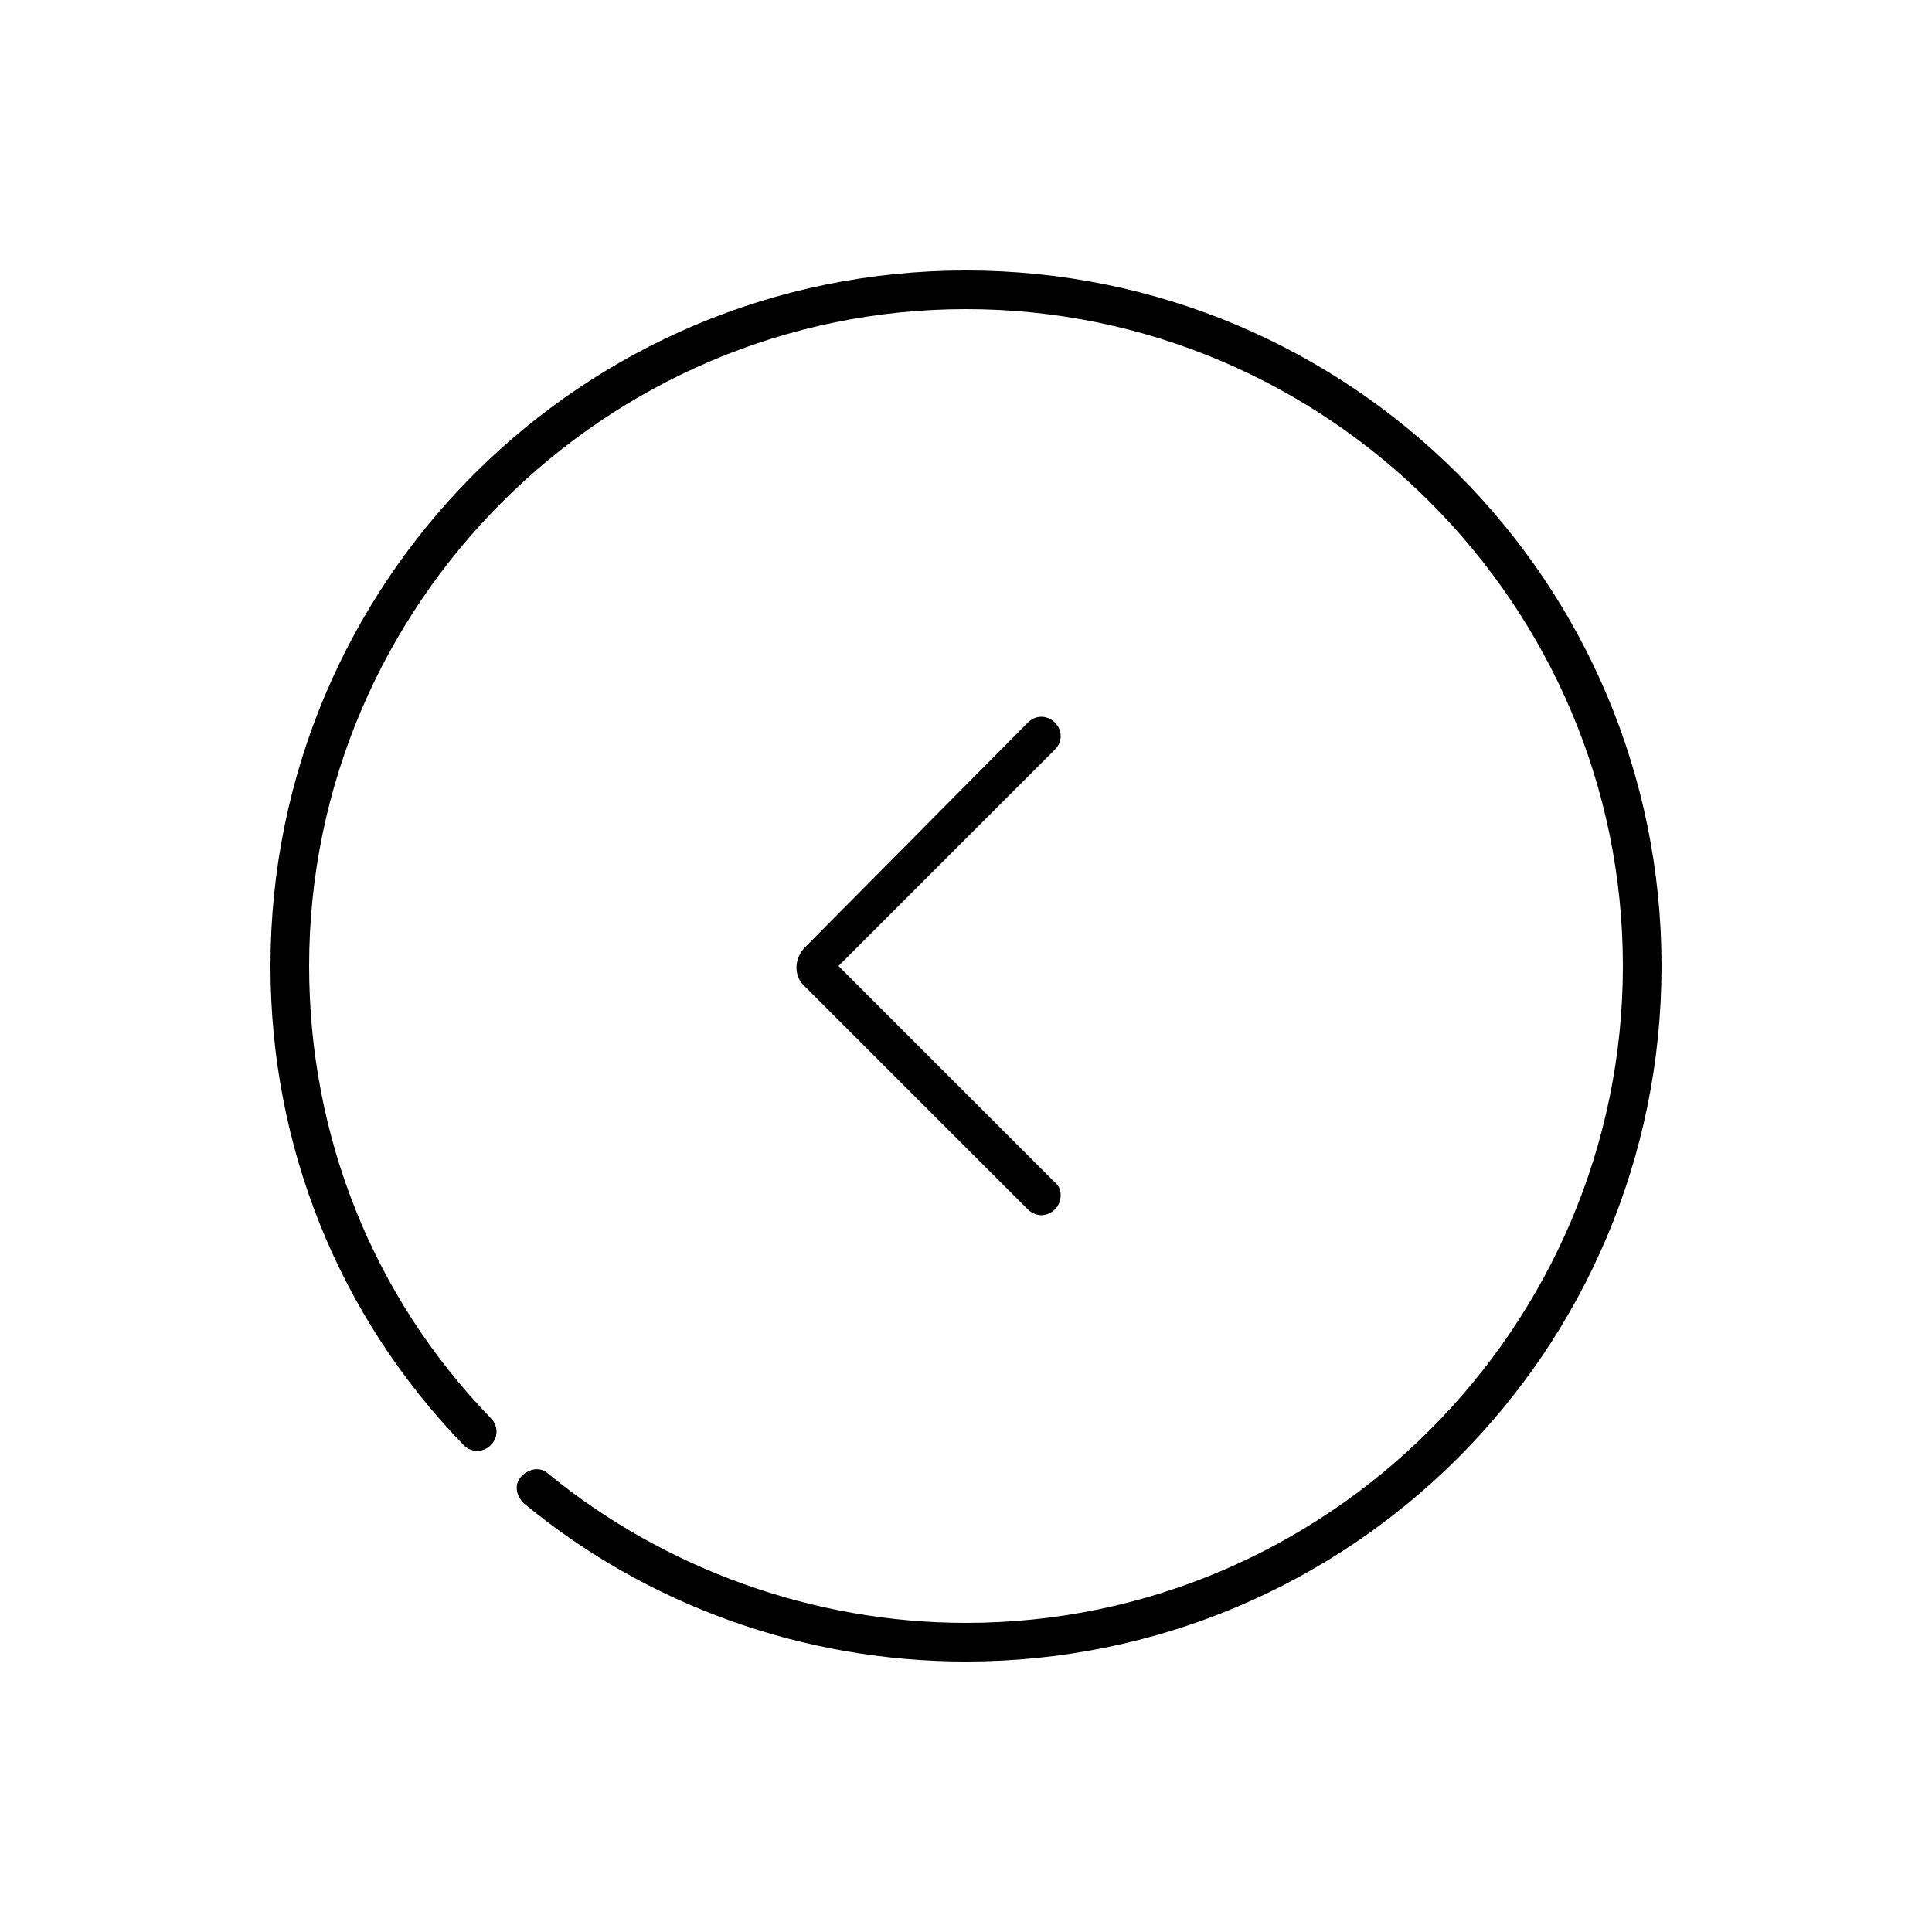 <svg xmlns="http://www.w3.org/2000/svg" viewBox="0 0 100 100"><path d="M54.6 62.6c-.2.2-.5.3-.7.3-.2 0-.5-.1-.7-.3L41.6 51c-.5-.5-.5-1.3 0-1.9l11.6-11.7c.4-.4 1-.4 1.4 0 .4.4.4 1 0 1.4L43.4 50l11.2 11.2c.4.3.4 1 0 1.4z"/><path d="M50 14c19.9 0 36 16.1 36 36S69.9 86 50 86c-8.4 0-16.5-2.9-22.9-8.2-.4-.4-.5-1-.1-1.4.4-.4 1-.5 1.4-.1 6 4.9 13.7 7.7 21.6 7.7 18.7 0 34-15.3 34-34S68.7 16 50 16 16 31.3 16 50c0 8.8 3.3 17.1 9.4 23.4.4.4.4 1 0 1.4-.4.4-1 .4-1.4 0-6.5-6.7-10-15.5-10-24.8 0-19.9 16.1-36 36-36z"/></svg>
